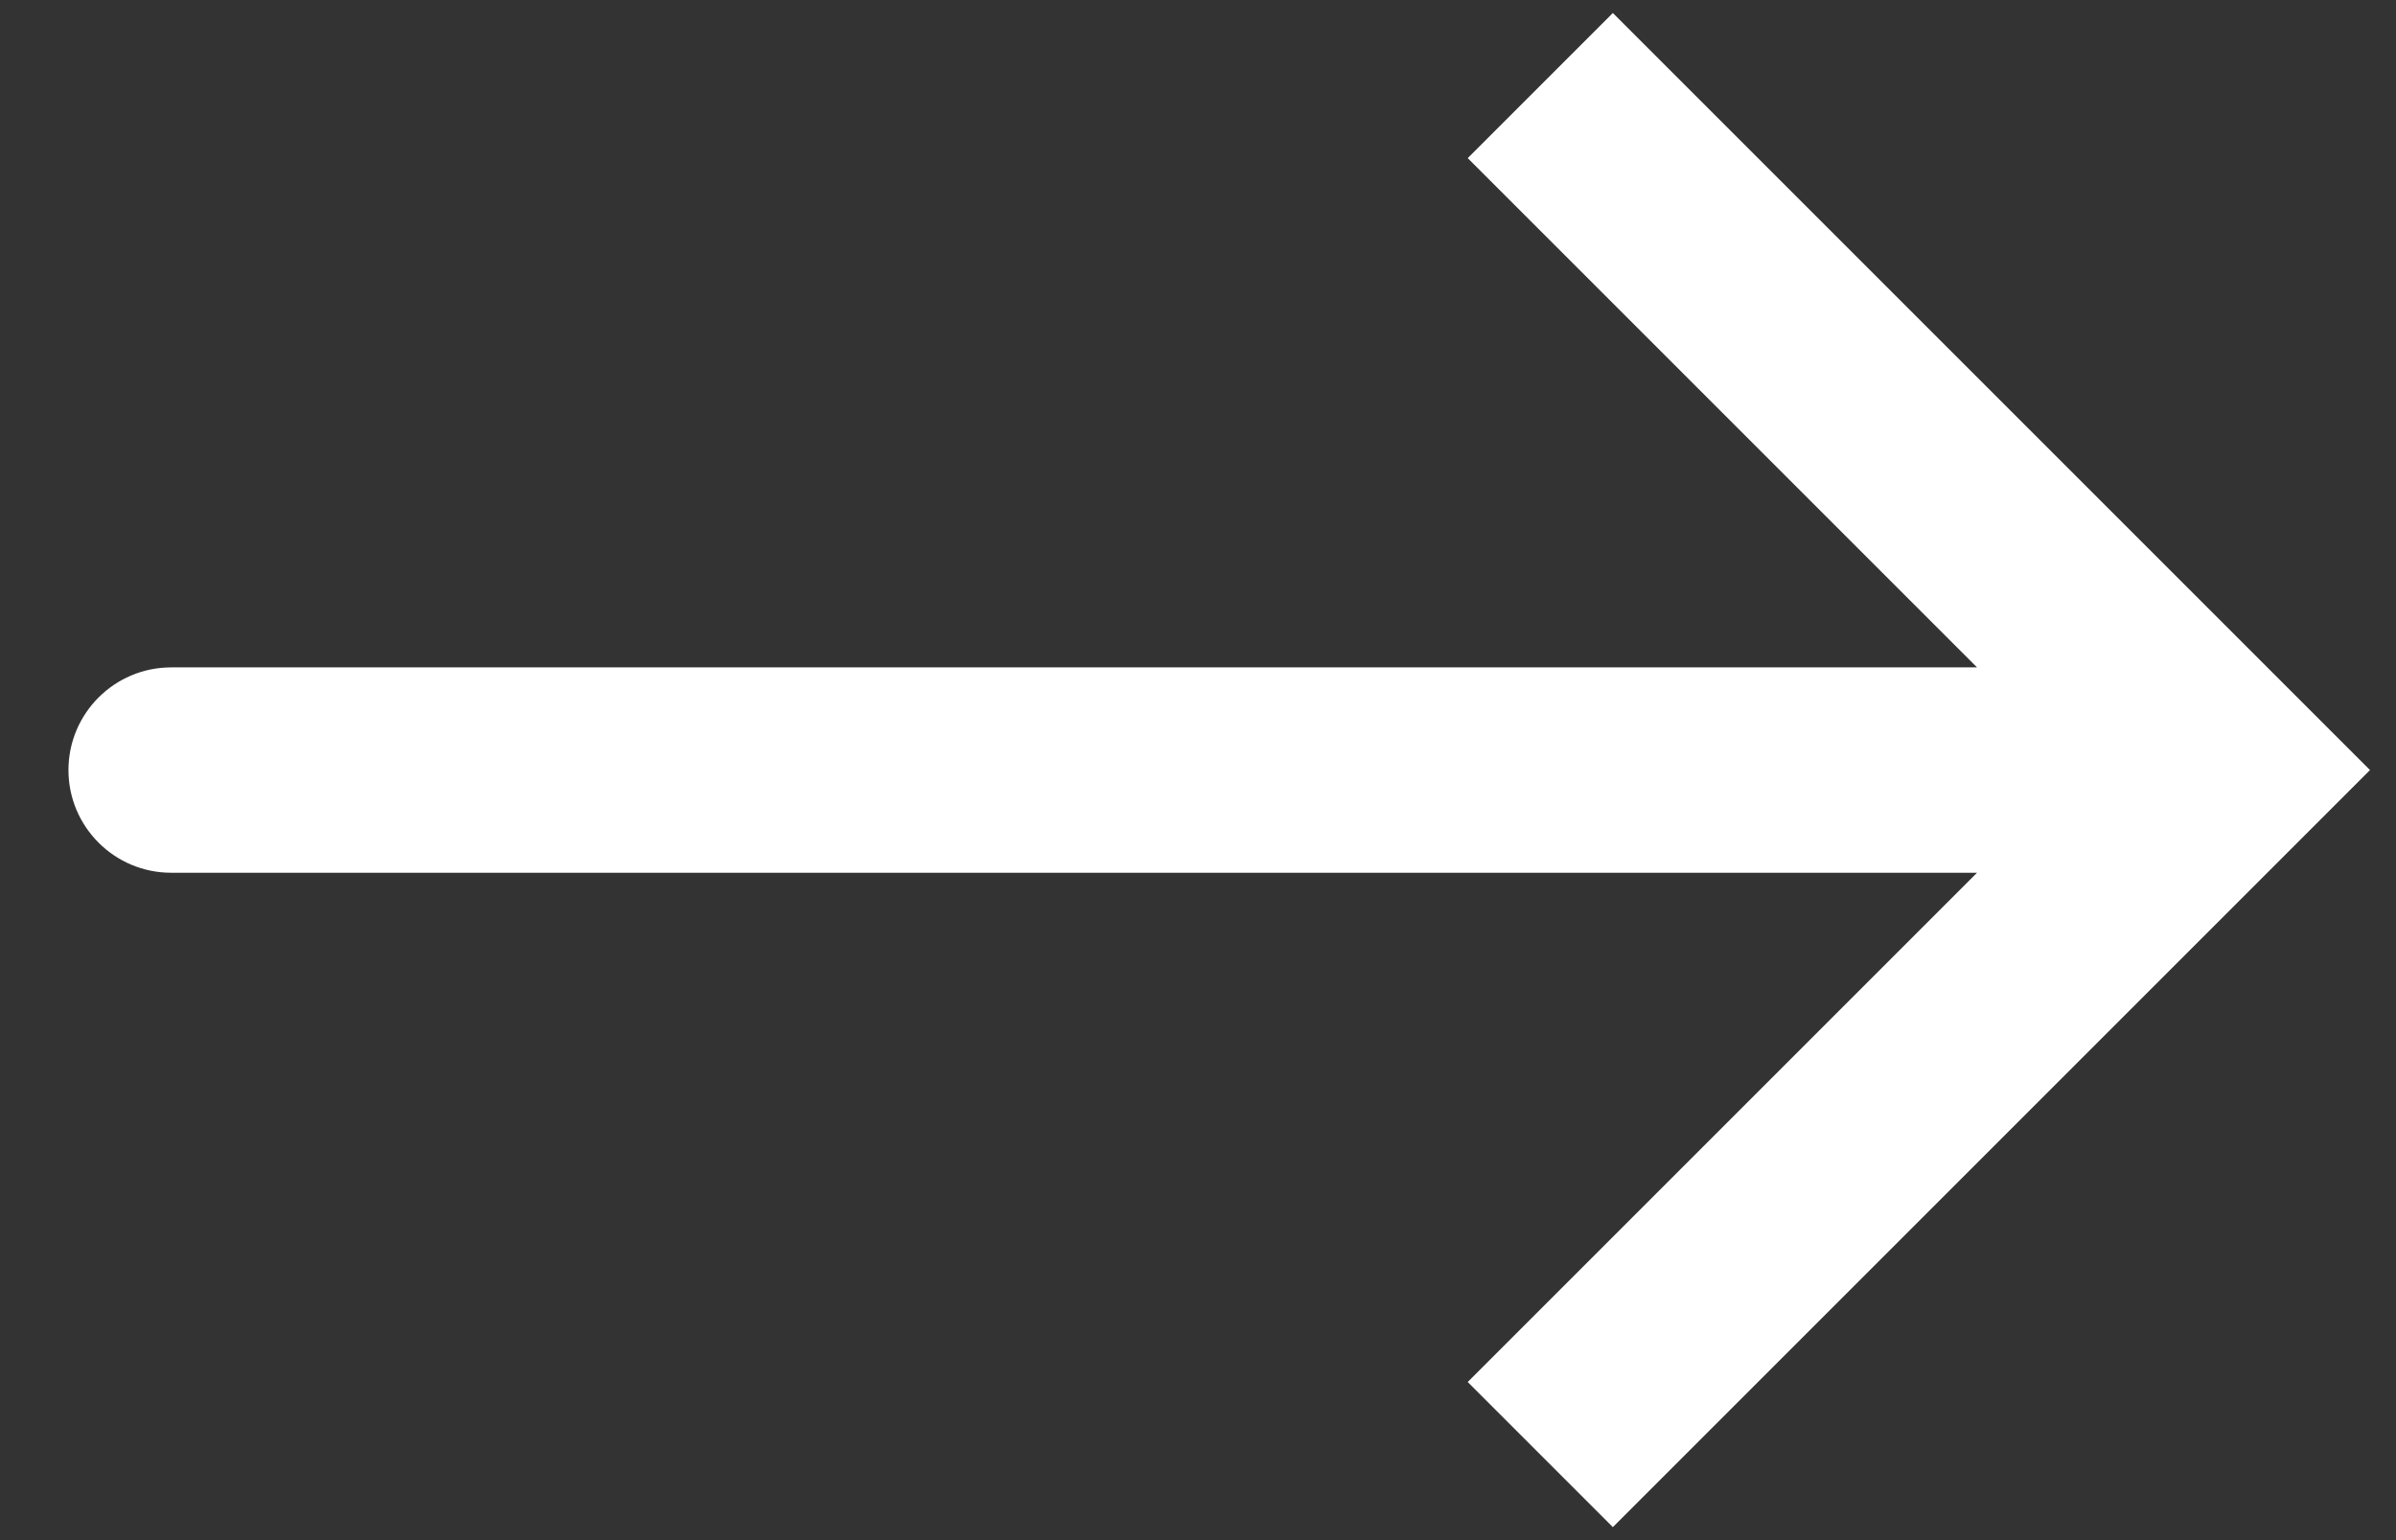 <svg width="14" height="9" viewBox="0 0 14 9" fill="none" xmlns="http://www.w3.org/2000/svg">
<rect x="0" y="0" width="14" height="9" fill="#333333" stroke="none"/>
<path d="M13 4.5L13.424 4.924L13.848 4.5L13.424 4.076L13 4.5ZM1 3.9C0.669 3.9 0.4 4.169 0.4 4.5C0.4 4.831 0.669 5.1 1 5.1L1 3.9ZM9.424 8.924L13.424 4.924L12.576 4.076L8.576 8.076L9.424 8.924ZM13.424 4.076L9.424 0.076L8.576 0.924L12.576 4.924L13.424 4.076ZM13 3.9L1 3.9L1 5.1L13 5.1L13 3.9Z" fill="white"/>
</svg>

